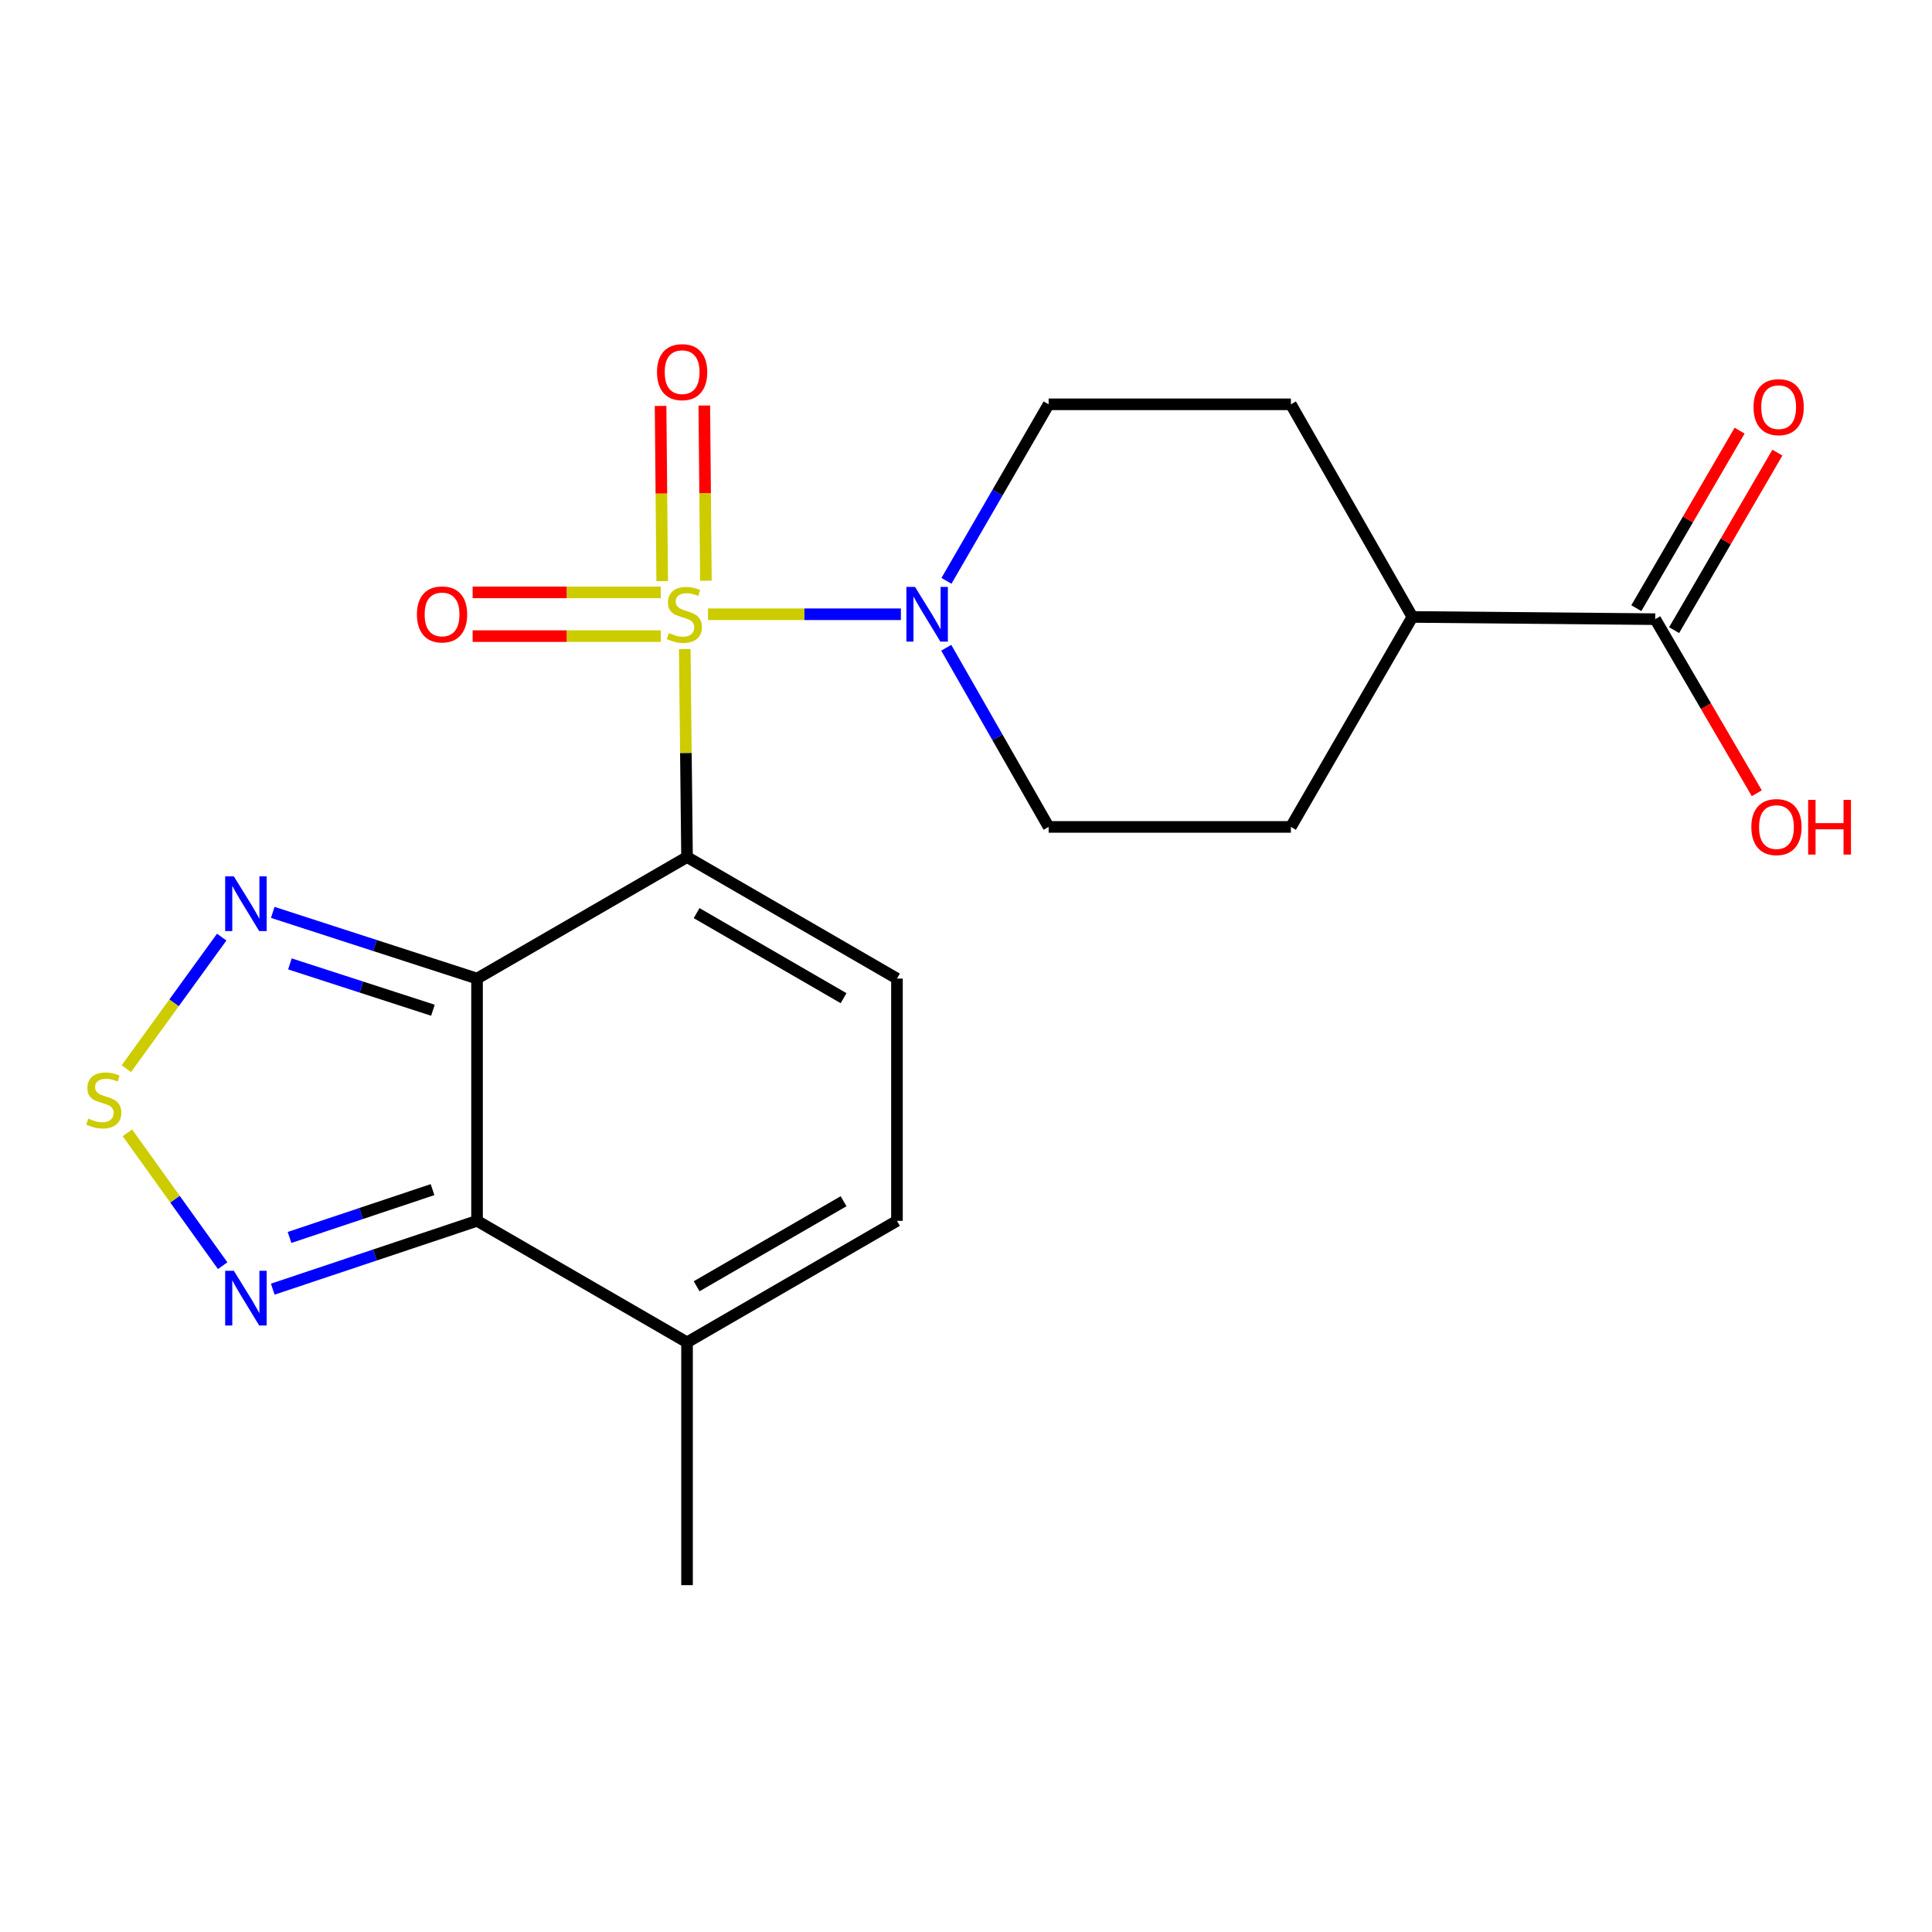 <?xml version='1.0' encoding='iso-8859-1'?>
<svg version='1.1' baseProfile='full'
              xmlns='http://www.w3.org/2000/svg'
                      xmlns:rdkit='http://www.rdkit.org/xml'
                      xmlns:xlink='http://www.w3.org/1999/xlink'
                  xml:space='preserve'
width='1000px' height='1000px' viewBox='0 0 1000 1000'>
<!-- END OF HEADER -->
<rect style='opacity:1.0;fill:#FFFFFF;stroke:none' width='1000' height='1000' x='0' y='0'> </rect>
<path class='bond-0' d='M 354.424,335.961 L 355.016,389.788' style='fill:none;fill-rule:evenodd;stroke:#CCCC00;stroke-width:6px;stroke-linecap:butt;stroke-linejoin:miter;stroke-opacity:1' />
<path class='bond-0' d='M 355.016,389.788 L 355.608,443.614' style='fill:none;fill-rule:evenodd;stroke:#000000;stroke-width:6px;stroke-linecap:butt;stroke-linejoin:miter;stroke-opacity:1' />
<path class='bond-3' d='M 366.447,317.939 L 416.373,317.939' style='fill:none;fill-rule:evenodd;stroke:#CCCC00;stroke-width:6px;stroke-linecap:butt;stroke-linejoin:miter;stroke-opacity:1' />
<path class='bond-3' d='M 416.373,317.939 L 466.3,317.939' style='fill:none;fill-rule:evenodd;stroke:#0000FF;stroke-width:6px;stroke-linecap:butt;stroke-linejoin:miter;stroke-opacity:1' />
<path class='bond-10' d='M 365.38,300.579 L 364.962,255.239' style='fill:none;fill-rule:evenodd;stroke:#CCCC00;stroke-width:6px;stroke-linecap:butt;stroke-linejoin:miter;stroke-opacity:1' />
<path class='bond-10' d='M 364.962,255.239 L 364.544,209.899' style='fill:none;fill-rule:evenodd;stroke:#FF0000;stroke-width:6px;stroke-linecap:butt;stroke-linejoin:miter;stroke-opacity:1' />
<path class='bond-10' d='M 342.753,300.788 L 342.334,255.448' style='fill:none;fill-rule:evenodd;stroke:#CCCC00;stroke-width:6px;stroke-linecap:butt;stroke-linejoin:miter;stroke-opacity:1' />
<path class='bond-10' d='M 342.334,255.448 L 341.916,210.108' style='fill:none;fill-rule:evenodd;stroke:#FF0000;stroke-width:6px;stroke-linecap:butt;stroke-linejoin:miter;stroke-opacity:1' />
<path class='bond-11' d='M 342.01,306.625 L 293.321,306.625' style='fill:none;fill-rule:evenodd;stroke:#CCCC00;stroke-width:6px;stroke-linecap:butt;stroke-linejoin:miter;stroke-opacity:1' />
<path class='bond-11' d='M 293.321,306.625 L 244.632,306.625' style='fill:none;fill-rule:evenodd;stroke:#FF0000;stroke-width:6px;stroke-linecap:butt;stroke-linejoin:miter;stroke-opacity:1' />
<path class='bond-11' d='M 342.01,329.253 L 293.321,329.253' style='fill:none;fill-rule:evenodd;stroke:#CCCC00;stroke-width:6px;stroke-linecap:butt;stroke-linejoin:miter;stroke-opacity:1' />
<path class='bond-11' d='M 293.321,329.253 L 244.632,329.253' style='fill:none;fill-rule:evenodd;stroke:#FF0000;stroke-width:6px;stroke-linecap:butt;stroke-linejoin:miter;stroke-opacity:1' />
<path class='bond-1' d='M 355.608,443.614 L 246.917,506.508' style='fill:none;fill-rule:evenodd;stroke:#000000;stroke-width:6px;stroke-linecap:butt;stroke-linejoin:miter;stroke-opacity:1' />
<path class='bond-4' d='M 355.608,443.614 L 464.262,506.508' style='fill:none;fill-rule:evenodd;stroke:#000000;stroke-width:6px;stroke-linecap:butt;stroke-linejoin:miter;stroke-opacity:1' />
<path class='bond-4' d='M 360.57,472.632 L 436.628,516.658' style='fill:none;fill-rule:evenodd;stroke:#000000;stroke-width:6px;stroke-linecap:butt;stroke-linejoin:miter;stroke-opacity:1' />
<path class='bond-2' d='M 246.917,506.508 L 246.917,631.907' style='fill:none;fill-rule:evenodd;stroke:#000000;stroke-width:6px;stroke-linecap:butt;stroke-linejoin:miter;stroke-opacity:1' />
<path class='bond-5' d='M 246.917,506.508 L 194.044,489.379' style='fill:none;fill-rule:evenodd;stroke:#000000;stroke-width:6px;stroke-linecap:butt;stroke-linejoin:miter;stroke-opacity:1' />
<path class='bond-5' d='M 194.044,489.379 L 141.172,472.249' style='fill:none;fill-rule:evenodd;stroke:#0000FF;stroke-width:6px;stroke-linecap:butt;stroke-linejoin:miter;stroke-opacity:1' />
<path class='bond-5' d='M 224.081,522.896 L 187.07,510.906' style='fill:none;fill-rule:evenodd;stroke:#000000;stroke-width:6px;stroke-linecap:butt;stroke-linejoin:miter;stroke-opacity:1' />
<path class='bond-5' d='M 187.07,510.906 L 150.059,498.915' style='fill:none;fill-rule:evenodd;stroke:#0000FF;stroke-width:6px;stroke-linecap:butt;stroke-linejoin:miter;stroke-opacity:1' />
<path class='bond-7' d='M 246.917,631.907 L 194.049,649.585' style='fill:none;fill-rule:evenodd;stroke:#000000;stroke-width:6px;stroke-linecap:butt;stroke-linejoin:miter;stroke-opacity:1' />
<path class='bond-7' d='M 194.049,649.585 L 141.182,667.263' style='fill:none;fill-rule:evenodd;stroke:#0000FF;stroke-width:6px;stroke-linecap:butt;stroke-linejoin:miter;stroke-opacity:1' />
<path class='bond-7' d='M 223.88,615.75 L 186.873,628.125' style='fill:none;fill-rule:evenodd;stroke:#000000;stroke-width:6px;stroke-linecap:butt;stroke-linejoin:miter;stroke-opacity:1' />
<path class='bond-7' d='M 186.873,628.125 L 149.866,640.5' style='fill:none;fill-rule:evenodd;stroke:#0000FF;stroke-width:6px;stroke-linecap:butt;stroke-linejoin:miter;stroke-opacity:1' />
<path class='bond-22' d='M 246.917,631.907 L 355.608,694.789' style='fill:none;fill-rule:evenodd;stroke:#000000;stroke-width:6px;stroke-linecap:butt;stroke-linejoin:miter;stroke-opacity:1' />
<path class='bond-13' d='M 489.888,300.64 L 516.329,254.956' style='fill:none;fill-rule:evenodd;stroke:#0000FF;stroke-width:6px;stroke-linecap:butt;stroke-linejoin:miter;stroke-opacity:1' />
<path class='bond-13' d='M 516.329,254.956 L 542.77,209.272' style='fill:none;fill-rule:evenodd;stroke:#000000;stroke-width:6px;stroke-linecap:butt;stroke-linejoin:miter;stroke-opacity:1' />
<path class='bond-14' d='M 489.777,335.268 L 516.274,381.641' style='fill:none;fill-rule:evenodd;stroke:#0000FF;stroke-width:6px;stroke-linecap:butt;stroke-linejoin:miter;stroke-opacity:1' />
<path class='bond-14' d='M 516.274,381.641 L 542.77,428.013' style='fill:none;fill-rule:evenodd;stroke:#000000;stroke-width:6px;stroke-linecap:butt;stroke-linejoin:miter;stroke-opacity:1' />
<path class='bond-9' d='M 464.262,506.508 L 464.262,631.907' style='fill:none;fill-rule:evenodd;stroke:#000000;stroke-width:6px;stroke-linecap:butt;stroke-linejoin:miter;stroke-opacity:1' />
<path class='bond-6' d='M 114.753,485.045 L 90.071,519.098' style='fill:none;fill-rule:evenodd;stroke:#0000FF;stroke-width:6px;stroke-linecap:butt;stroke-linejoin:miter;stroke-opacity:1' />
<path class='bond-6' d='M 90.071,519.098 L 65.389,553.15' style='fill:none;fill-rule:evenodd;stroke:#CCCC00;stroke-width:6px;stroke-linecap:butt;stroke-linejoin:miter;stroke-opacity:1' />
<path class='bond-23' d='M 65.946,586.336 L 90.598,620.726' style='fill:none;fill-rule:evenodd;stroke:#CCCC00;stroke-width:6px;stroke-linecap:butt;stroke-linejoin:miter;stroke-opacity:1' />
<path class='bond-23' d='M 90.598,620.726 L 115.251,655.117' style='fill:none;fill-rule:evenodd;stroke:#0000FF;stroke-width:6px;stroke-linecap:butt;stroke-linejoin:miter;stroke-opacity:1' />
<path class='bond-8' d='M 355.608,694.789 L 464.262,631.907' style='fill:none;fill-rule:evenodd;stroke:#000000;stroke-width:6px;stroke-linecap:butt;stroke-linejoin:miter;stroke-opacity:1' />
<path class='bond-8' d='M 360.572,665.772 L 436.63,621.755' style='fill:none;fill-rule:evenodd;stroke:#000000;stroke-width:6px;stroke-linecap:butt;stroke-linejoin:miter;stroke-opacity:1' />
<path class='bond-20' d='M 355.608,694.789 L 355.608,820.477' style='fill:none;fill-rule:evenodd;stroke:#000000;stroke-width:6px;stroke-linecap:butt;stroke-linejoin:miter;stroke-opacity:1' />
<path class='bond-12' d='M 856.738,320.478 L 731.05,319.322' style='fill:none;fill-rule:evenodd;stroke:#000000;stroke-width:6px;stroke-linecap:butt;stroke-linejoin:miter;stroke-opacity:1' />
<path class='bond-16' d='M 866.518,326.167 L 893.245,280.224' style='fill:none;fill-rule:evenodd;stroke:#000000;stroke-width:6px;stroke-linecap:butt;stroke-linejoin:miter;stroke-opacity:1' />
<path class='bond-16' d='M 893.245,280.224 L 919.971,234.281' style='fill:none;fill-rule:evenodd;stroke:#FF0000;stroke-width:6px;stroke-linecap:butt;stroke-linejoin:miter;stroke-opacity:1' />
<path class='bond-16' d='M 846.959,314.789 L 873.685,268.846' style='fill:none;fill-rule:evenodd;stroke:#000000;stroke-width:6px;stroke-linecap:butt;stroke-linejoin:miter;stroke-opacity:1' />
<path class='bond-16' d='M 873.685,268.846 L 900.412,222.902' style='fill:none;fill-rule:evenodd;stroke:#FF0000;stroke-width:6px;stroke-linecap:butt;stroke-linejoin:miter;stroke-opacity:1' />
<path class='bond-19' d='M 856.738,320.478 L 883.03,365.529' style='fill:none;fill-rule:evenodd;stroke:#000000;stroke-width:6px;stroke-linecap:butt;stroke-linejoin:miter;stroke-opacity:1' />
<path class='bond-19' d='M 883.03,365.529 L 909.321,410.58' style='fill:none;fill-rule:evenodd;stroke:#FF0000;stroke-width:6px;stroke-linecap:butt;stroke-linejoin:miter;stroke-opacity:1' />
<path class='bond-17' d='M 542.77,209.272 L 668.156,209.272' style='fill:none;fill-rule:evenodd;stroke:#000000;stroke-width:6px;stroke-linecap:butt;stroke-linejoin:miter;stroke-opacity:1' />
<path class='bond-18' d='M 542.77,428.013 L 668.156,428.013' style='fill:none;fill-rule:evenodd;stroke:#000000;stroke-width:6px;stroke-linecap:butt;stroke-linejoin:miter;stroke-opacity:1' />
<path class='bond-15' d='M 731.05,319.322 L 668.156,428.013' style='fill:none;fill-rule:evenodd;stroke:#000000;stroke-width:6px;stroke-linecap:butt;stroke-linejoin:miter;stroke-opacity:1' />
<path class='bond-21' d='M 731.05,319.322 L 668.156,209.272' style='fill:none;fill-rule:evenodd;stroke:#000000;stroke-width:6px;stroke-linecap:butt;stroke-linejoin:miter;stroke-opacity:1' />
<path  class='atom-0' d='M 346.225 327.659
Q 346.545 327.779, 347.865 328.339
Q 349.185 328.899, 350.625 329.259
Q 352.105 329.579, 353.545 329.579
Q 356.225 329.579, 357.785 328.299
Q 359.345 326.979, 359.345 324.699
Q 359.345 323.139, 358.545 322.179
Q 357.785 321.219, 356.585 320.699
Q 355.385 320.179, 353.385 319.579
Q 350.865 318.819, 349.345 318.099
Q 347.865 317.379, 346.785 315.859
Q 345.745 314.339, 345.745 311.779
Q 345.745 308.219, 348.145 306.019
Q 350.585 303.819, 355.385 303.819
Q 358.665 303.819, 362.385 305.379
L 361.465 308.459
Q 358.065 307.059, 355.505 307.059
Q 352.745 307.059, 351.225 308.219
Q 349.705 309.339, 349.745 311.299
Q 349.745 312.819, 350.505 313.739
Q 351.305 314.659, 352.425 315.179
Q 353.585 315.699, 355.505 316.299
Q 358.065 317.099, 359.585 317.899
Q 361.105 318.699, 362.185 320.339
Q 363.305 321.939, 363.305 324.699
Q 363.305 328.619, 360.665 330.739
Q 358.065 332.819, 353.705 332.819
Q 351.185 332.819, 349.265 332.259
Q 347.385 331.739, 345.145 330.819
L 346.225 327.659
' fill='#CCCC00'/>
<path  class='atom-4' d='M 473.616 303.779
L 482.896 318.779
Q 483.816 320.259, 485.296 322.939
Q 486.776 325.619, 486.856 325.779
L 486.856 303.779
L 490.616 303.779
L 490.616 332.099
L 486.736 332.099
L 476.776 315.699
Q 475.616 313.779, 474.376 311.579
Q 473.176 309.379, 472.816 308.699
L 472.816 332.099
L 469.136 332.099
L 469.136 303.779
L 473.616 303.779
' fill='#0000FF'/>
<path  class='atom-6' d='M 121.028 453.591
L 130.308 468.591
Q 131.228 470.071, 132.708 472.751
Q 134.188 475.431, 134.268 475.591
L 134.268 453.591
L 138.028 453.591
L 138.028 481.911
L 134.148 481.911
L 124.188 465.511
Q 123.028 463.591, 121.788 461.391
Q 120.588 459.191, 120.228 458.511
L 120.228 481.911
L 116.548 481.911
L 116.548 453.591
L 121.028 453.591
' fill='#0000FF'/>
<path  class='atom-7' d='M 45.708 578.984
Q 46.028 579.104, 47.348 579.664
Q 48.668 580.224, 50.108 580.584
Q 51.588 580.904, 53.028 580.904
Q 55.708 580.904, 57.268 579.624
Q 58.828 578.304, 58.828 576.024
Q 58.828 574.464, 58.028 573.504
Q 57.268 572.544, 56.068 572.024
Q 54.868 571.504, 52.868 570.904
Q 50.348 570.144, 48.828 569.424
Q 47.348 568.704, 46.268 567.184
Q 45.228 565.664, 45.228 563.104
Q 45.228 559.544, 47.628 557.344
Q 50.068 555.144, 54.868 555.144
Q 58.148 555.144, 61.868 556.704
L 60.948 559.784
Q 57.548 558.384, 54.988 558.384
Q 52.228 558.384, 50.708 559.544
Q 49.188 560.664, 49.228 562.624
Q 49.228 564.144, 49.988 565.064
Q 50.788 565.984, 51.908 566.504
Q 53.068 567.024, 54.988 567.624
Q 57.548 568.424, 59.068 569.224
Q 60.588 570.024, 61.668 571.664
Q 62.788 573.264, 62.788 576.024
Q 62.788 579.944, 60.148 582.064
Q 57.548 584.144, 53.188 584.144
Q 50.668 584.144, 48.748 583.584
Q 46.868 583.064, 44.628 582.144
L 45.708 578.984
' fill='#CCCC00'/>
<path  class='atom-8' d='M 121.028 657.749
L 130.308 672.749
Q 131.228 674.229, 132.708 676.909
Q 134.188 679.589, 134.268 679.749
L 134.268 657.749
L 138.028 657.749
L 138.028 686.069
L 134.148 686.069
L 124.188 669.669
Q 123.028 667.749, 121.788 665.549
Q 120.588 663.349, 120.228 662.669
L 120.228 686.069
L 116.548 686.069
L 116.548 657.749
L 121.028 657.749
' fill='#0000FF'/>
<path  class='atom-11' d='M 340.069 192.62
Q 340.069 185.82, 343.429 182.02
Q 346.789 178.22, 353.069 178.22
Q 359.349 178.22, 362.709 182.02
Q 366.069 185.82, 366.069 192.62
Q 366.069 199.5, 362.669 203.42
Q 359.269 207.3, 353.069 207.3
Q 346.829 207.3, 343.429 203.42
Q 340.069 199.54, 340.069 192.62
M 353.069 204.1
Q 357.389 204.1, 359.709 201.22
Q 362.069 198.3, 362.069 192.62
Q 362.069 187.06, 359.709 184.26
Q 357.389 181.42, 353.069 181.42
Q 348.749 181.42, 346.389 184.22
Q 344.069 187.02, 344.069 192.62
Q 344.069 198.34, 346.389 201.22
Q 348.749 204.1, 353.069 204.1
' fill='#FF0000'/>
<path  class='atom-12' d='M 215.801 318.019
Q 215.801 311.219, 219.161 307.419
Q 222.521 303.619, 228.801 303.619
Q 235.081 303.619, 238.441 307.419
Q 241.801 311.219, 241.801 318.019
Q 241.801 324.899, 238.401 328.819
Q 235.001 332.699, 228.801 332.699
Q 222.561 332.699, 219.161 328.819
Q 215.801 324.939, 215.801 318.019
M 228.801 329.499
Q 233.121 329.499, 235.441 326.619
Q 237.801 323.699, 237.801 318.019
Q 237.801 312.459, 235.441 309.659
Q 233.121 306.819, 228.801 306.819
Q 224.481 306.819, 222.121 309.619
Q 219.801 312.419, 219.801 318.019
Q 219.801 323.739, 222.121 326.619
Q 224.481 329.499, 228.801 329.499
' fill='#FF0000'/>
<path  class='atom-17' d='M 907.626 210.735
Q 907.626 203.935, 910.986 200.135
Q 914.346 196.335, 920.626 196.335
Q 926.906 196.335, 930.266 200.135
Q 933.626 203.935, 933.626 210.735
Q 933.626 217.615, 930.226 221.535
Q 926.826 225.415, 920.626 225.415
Q 914.386 225.415, 910.986 221.535
Q 907.626 217.655, 907.626 210.735
M 920.626 222.215
Q 924.946 222.215, 927.266 219.335
Q 929.626 216.415, 929.626 210.735
Q 929.626 205.175, 927.266 202.375
Q 924.946 199.535, 920.626 199.535
Q 916.306 199.535, 913.946 202.335
Q 911.626 205.135, 911.626 210.735
Q 911.626 216.455, 913.946 219.335
Q 916.306 222.215, 920.626 222.215
' fill='#FF0000'/>
<path  class='atom-20' d='M 906.494 428.093
Q 906.494 421.293, 909.854 417.493
Q 913.214 413.693, 919.494 413.693
Q 925.774 413.693, 929.134 417.493
Q 932.494 421.293, 932.494 428.093
Q 932.494 434.973, 929.094 438.893
Q 925.694 442.773, 919.494 442.773
Q 913.254 442.773, 909.854 438.893
Q 906.494 435.013, 906.494 428.093
M 919.494 439.573
Q 923.814 439.573, 926.134 436.693
Q 928.494 433.773, 928.494 428.093
Q 928.494 422.533, 926.134 419.733
Q 923.814 416.893, 919.494 416.893
Q 915.174 416.893, 912.814 419.693
Q 910.494 422.493, 910.494 428.093
Q 910.494 433.813, 912.814 436.693
Q 915.174 439.573, 919.494 439.573
' fill='#FF0000'/>
<path  class='atom-20' d='M 935.894 414.013
L 939.734 414.013
L 939.734 426.053
L 954.214 426.053
L 954.214 414.013
L 958.054 414.013
L 958.054 442.333
L 954.214 442.333
L 954.214 429.253
L 939.734 429.253
L 939.734 442.333
L 935.894 442.333
L 935.894 414.013
' fill='#FF0000'/>
</svg>
